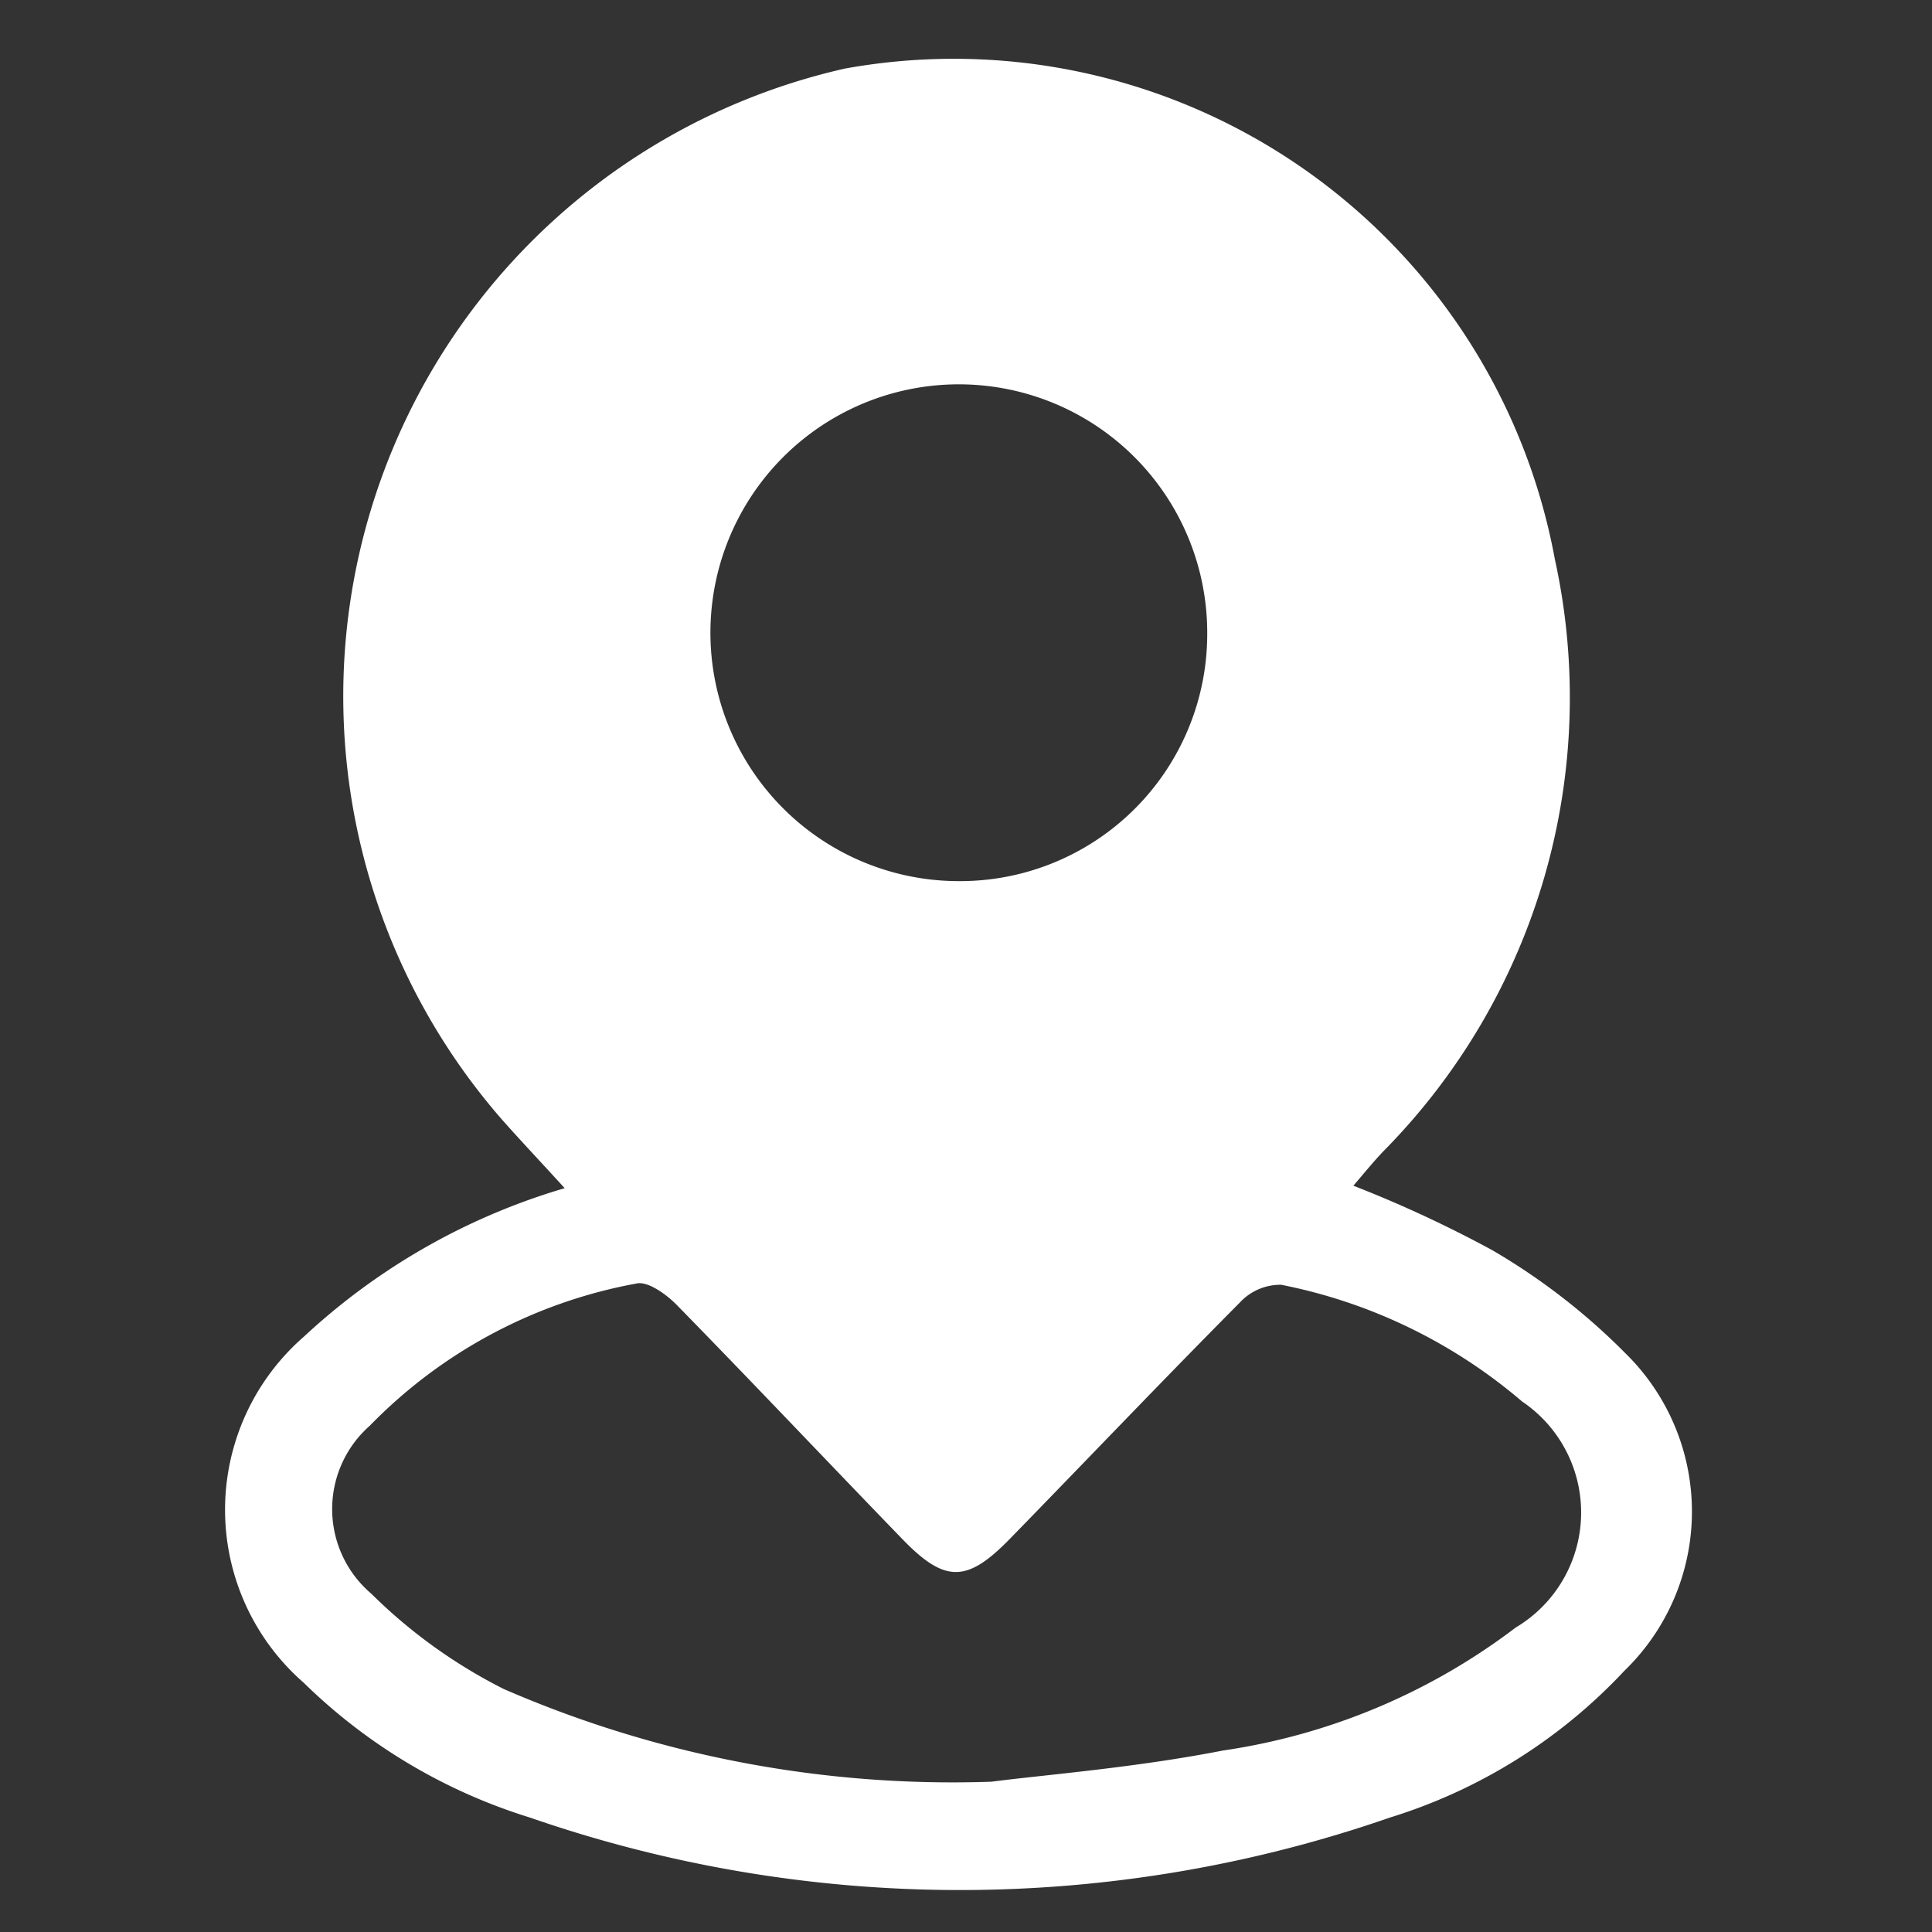 <svg xmlns="http://www.w3.org/2000/svg" xmlns:xlink="http://www.w3.org/1999/xlink" width="14" height="14" viewBox="0 0 14 14">
  <rect x="0" y="0" width="14" height="14" fill="#333333" stroke="none"/>
  <defs>
    <clipPath id="clip-path">
      <rect id="사각형_12903" data-name="사각형 12903" width="14" height="14" transform="translate(-15372.882 -22573.988)" fill="none"/>
    </clipPath>
    <clipPath id="clip-path-2">
      <rect id="사각형_12901" data-name="사각형 12901" width="10.632" height="13.291" fill="#fff"/>
    </clipPath>
  </defs>
  <g id="마스크_그룹_5548" data-name="마스크 그룹 5548" transform="translate(15372.882 22573.988)" clip-path="url(#clip-path)">
    <g id="그룹_19670" data-name="그룹 19670" transform="translate(-15371.251 -22573.578)">
      <g id="그룹_19670-2" data-name="그룹 19670" transform="translate(0 0)" clip-path="url(#clip-path-2)">
        <path id="패스_89135" data-name="패스 89135" d="M2.461,8.2c-.175-.192-.319-.344-.457-.5A4.664,4.664,0,0,1,4.491.087,4.429,4.429,0,0,1,9.636,3.642,4.677,4.677,0,0,1,8.392,7.934c-.074.078-.142.162-.216.248a8.849,8.849,0,0,1,1.006.467,4.663,4.663,0,0,1,.966.748,1.605,1.605,0,0,1-.008,2.3,3.9,3.9,0,0,1-1.7,1.064,9.505,9.505,0,0,1-6.23,0A4.052,4.052,0,0,1,.57,11.784a1.663,1.663,0,0,1,0-2.507A4.731,4.731,0,0,1,2.461,8.2m3.1,4.3c.378-.049,1.031-.1,1.67-.225a4.6,4.6,0,0,0,2.121-.891.97.97,0,0,0,.047-1.638A3.821,3.821,0,0,0,7.653,8.9a.4.4,0,0,0-.3.129c-.562.566-1.112,1.144-1.669,1.715-.309.316-.468.317-.775,0-.547-.565-1.087-1.137-1.638-1.7-.075-.076-.21-.173-.291-.153a3.6,3.6,0,0,0-1.931,1.03.805.805,0,0,0,.01,1.217,3.785,3.785,0,0,0,.96.691,8.153,8.153,0,0,0,3.533.672M7.117,4.185a1.8,1.8,0,1,0-1.795,1.79,1.791,1.791,0,0,0,1.795-1.79" transform="translate(0 0)" fill="#fff"/>
      </g>
    </g>
  </g>
</svg>
